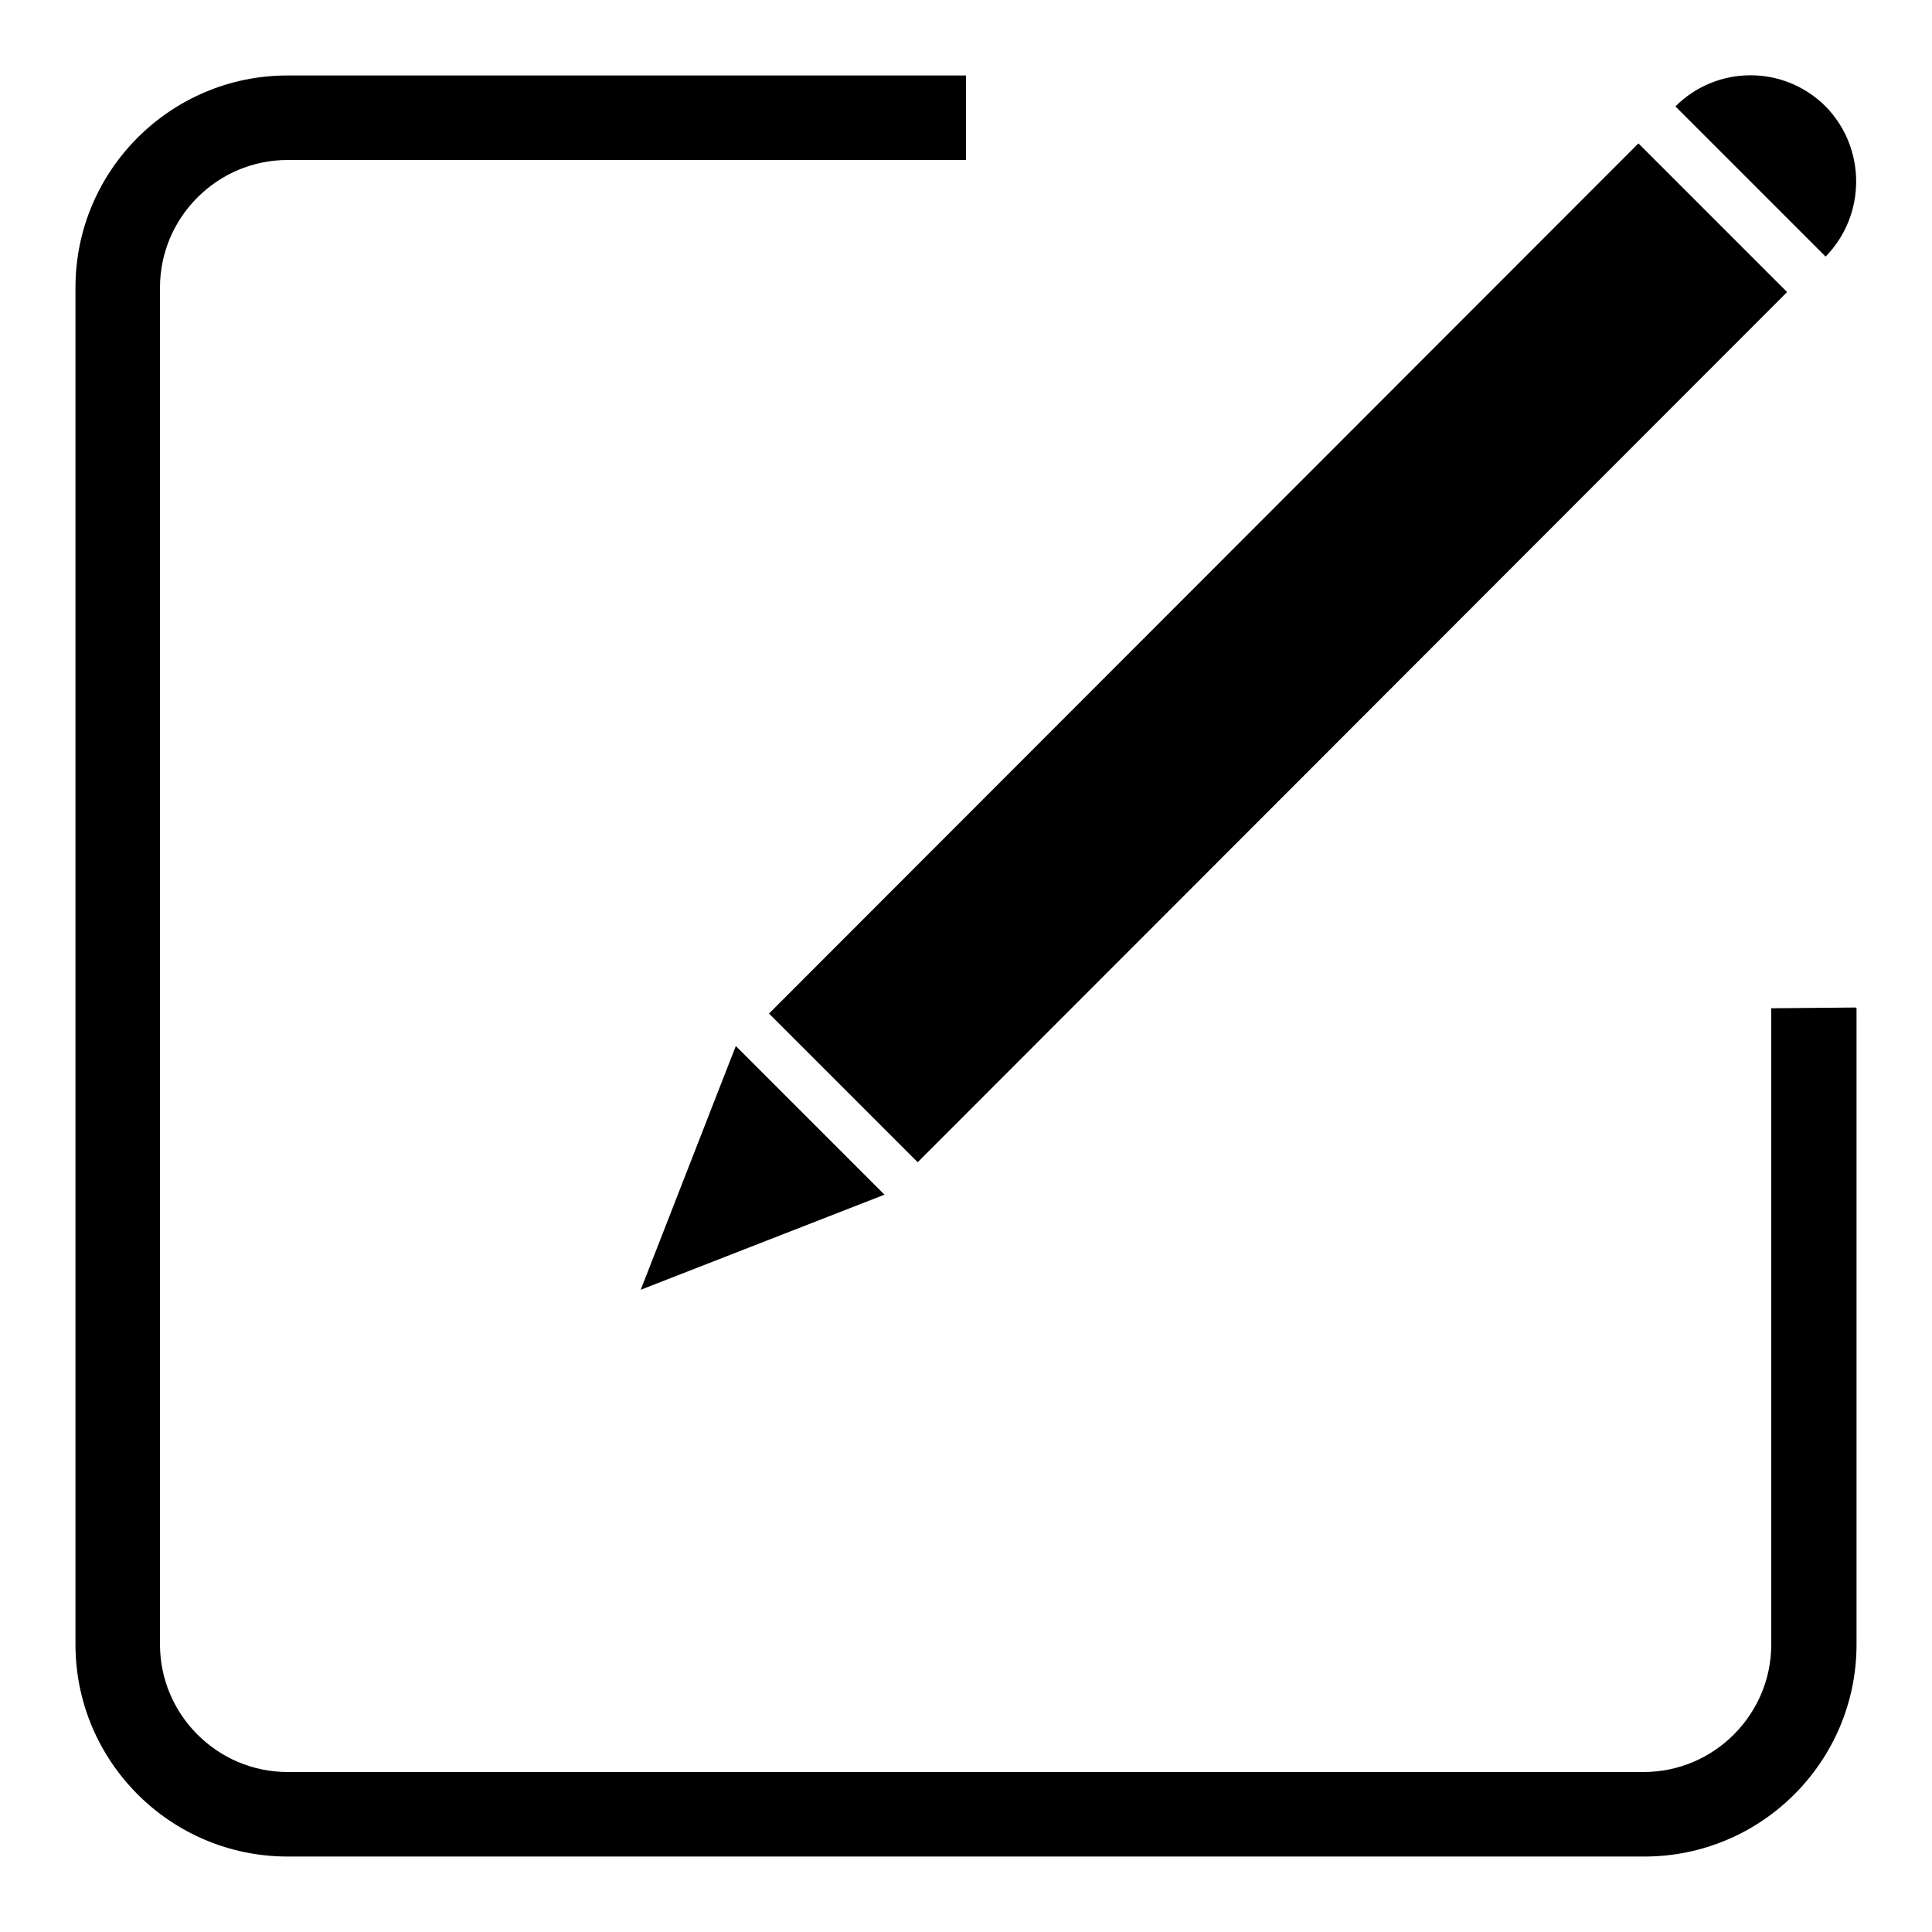 <?xml version="1.0" encoding="utf-8"?>
<!-- Svg Vector Icons : http://www.onlinewebfonts.com/icon -->
<!DOCTYPE svg PUBLIC "-//W3C//DTD SVG 1.1//EN" "http://www.w3.org/Graphics/SVG/1.1/DTD/svg11.dtd">
<svg version="1.1" xmlns="http://www.w3.org/2000/svg" xmlns:xlink="http://www.w3.org/1999/xlink" x="0px" y="0px" viewBox="0 0 256 256" enable-background="new 0 0 256 256" xml:space="preserve">
<g><g><path fill="#000000" d="M234.7,133.6v84.3c0,9.3-7.6,16.9-16.9,16.9H38.1c-9.3,0-16.9-7.6-16.9-16.9V38.1c0-9.3,7.6-16.9,16.9-16.9H128V10c-45.9,0-89.9,0-89.9,0C22.6,10,10,22.6,10,38.1v179.8c0,15.5,12.6,28.1,28.1,28.1h179.8c15.5,0,28.1-12.6,28.1-28.1c0,0,0-40.1,0-84.3l-0.1-0.1L234.7,133.6z"/><path fill="#000000" d="M236.8,38.7L121.6,154l-19.7-19.7L217.1,19L236.8,38.7z"/><path fill="#000000" d="M84.9,170.9l32.3-12.6l-19.7-19.7L84.9,170.9z"/><path fill="#000000" d="M241.9,14.1c-5.5-5.5-14.4-5.5-19.9,0L241.9,34C247.3,28.5,247.3,19.6,241.9,14.1z"/></g></g>
</svg>